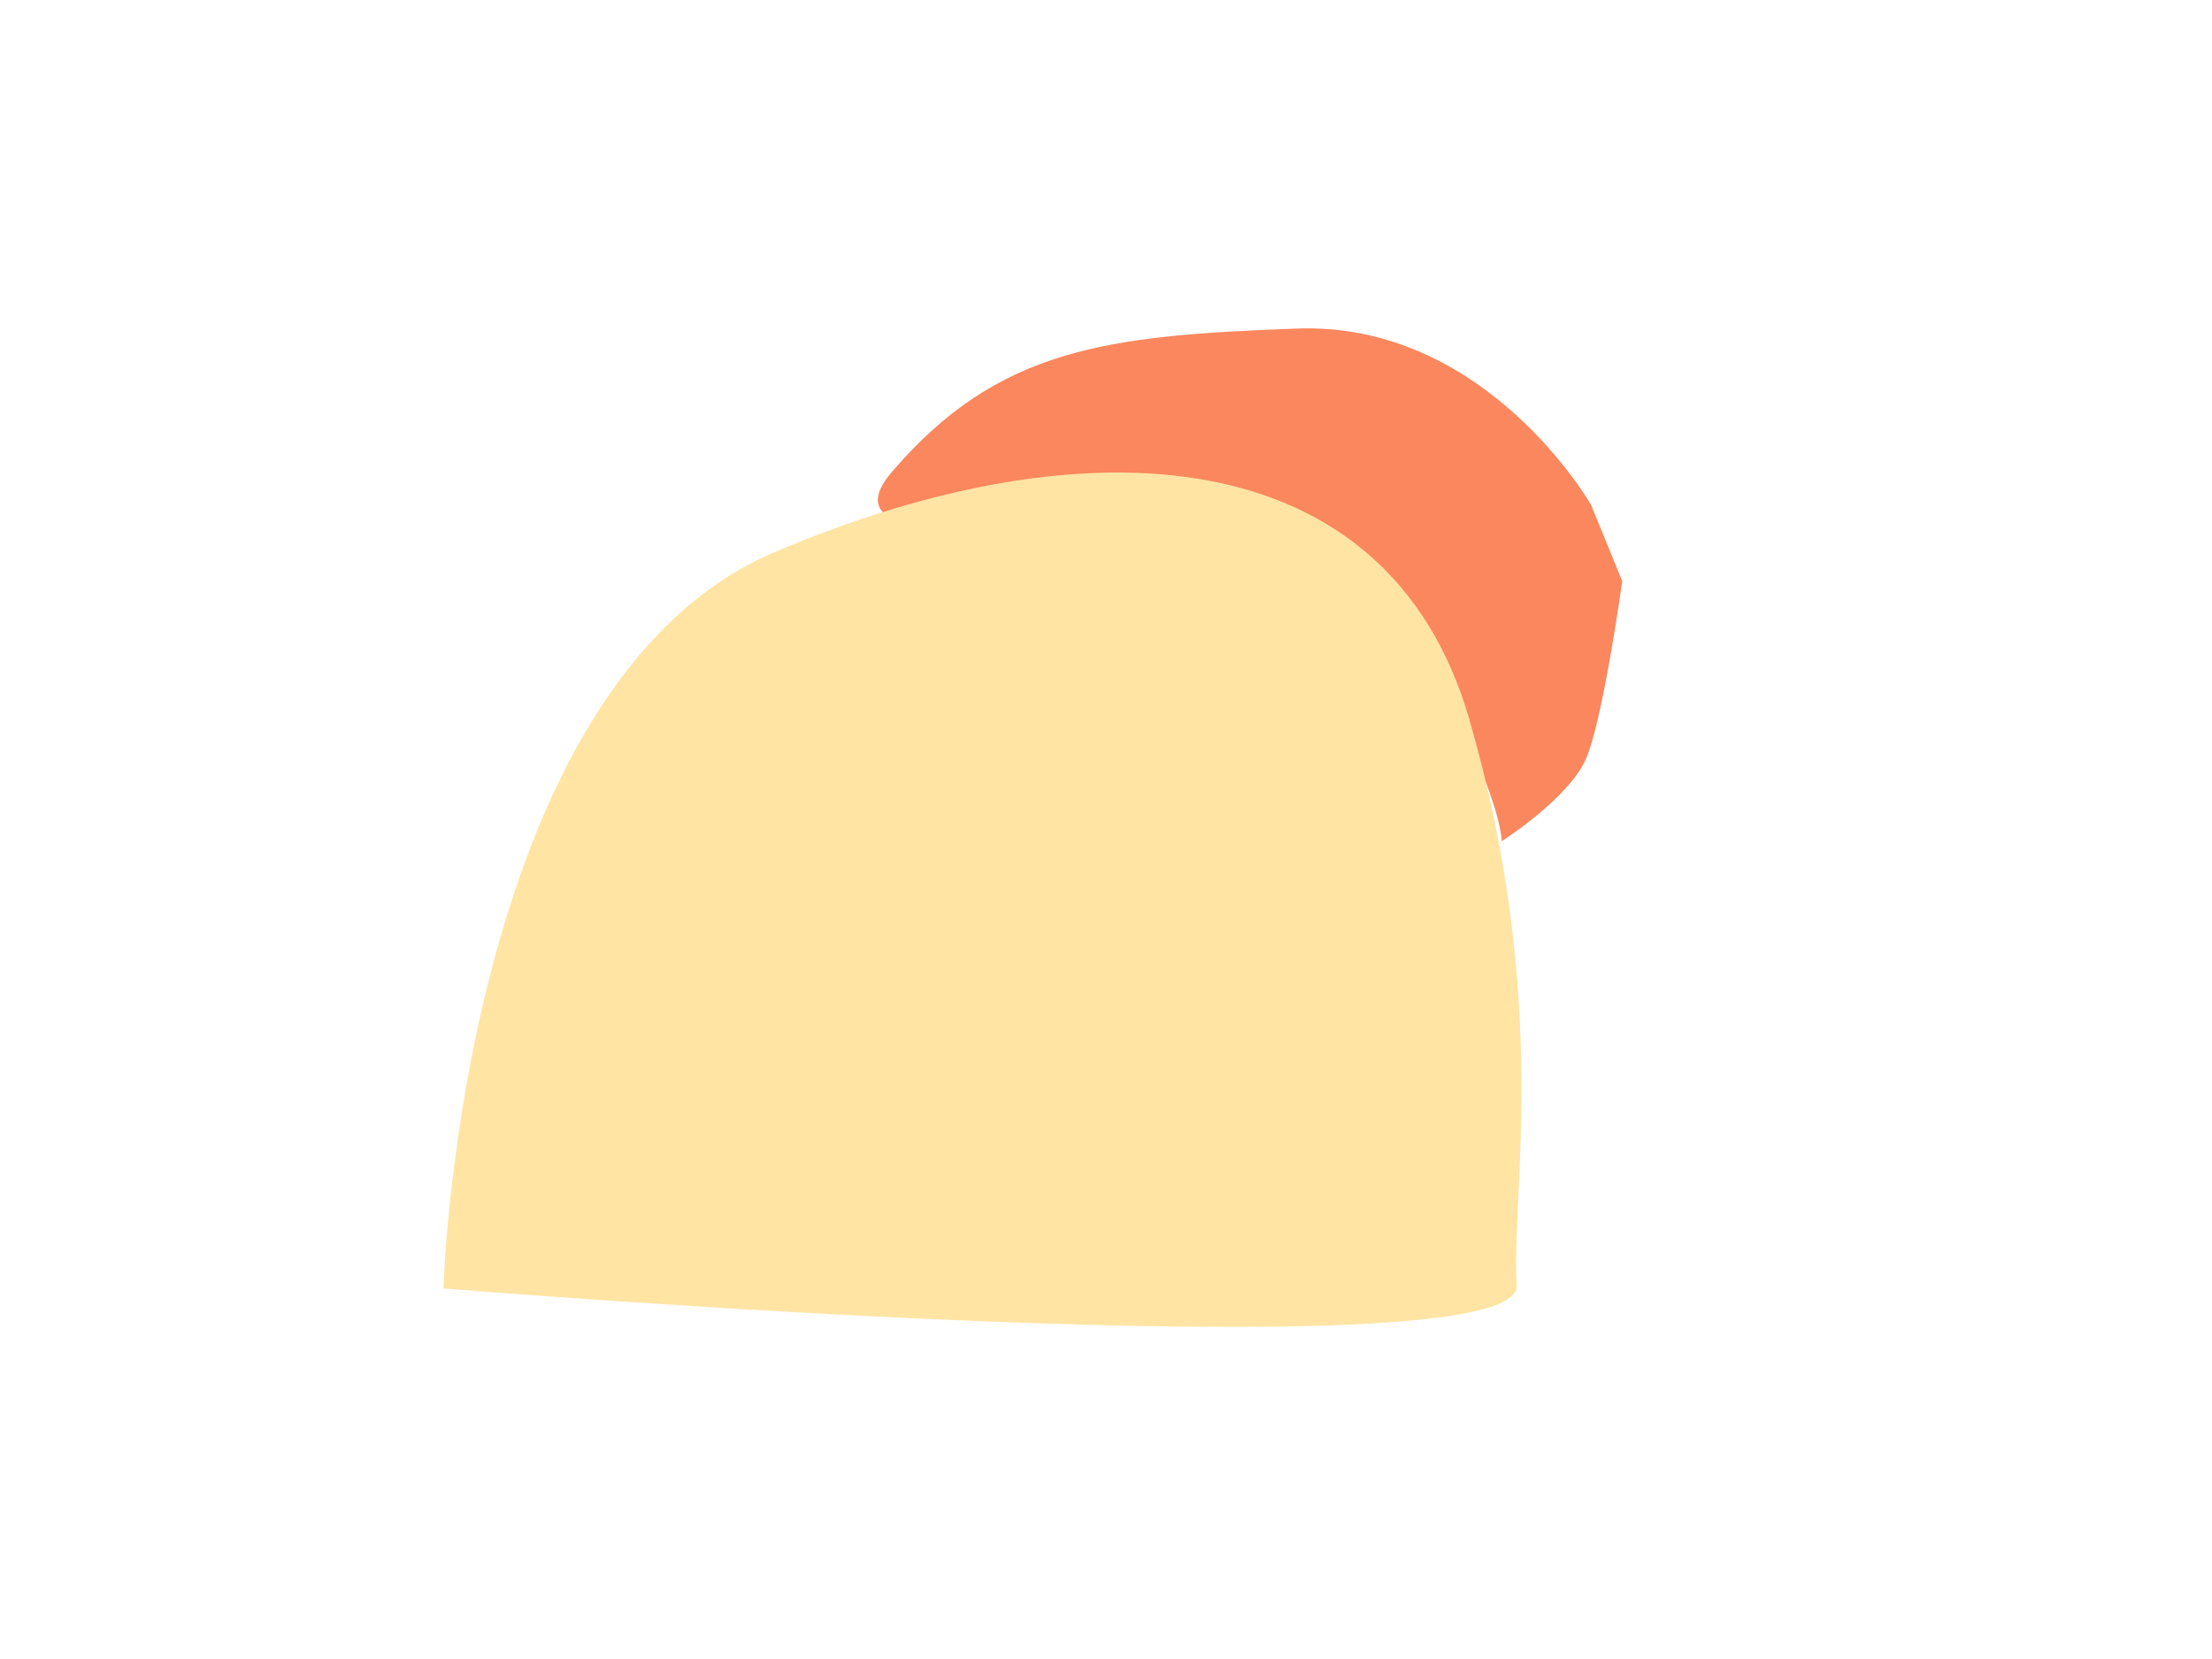 <?xml version="1.0" encoding="UTF-8" standalone="no"?> <svg xmlns="http://www.w3.org/2000/svg" xmlns:xlink="http://www.w3.org/1999/xlink" xmlns:serif="http://www.serif.com/" width="100%" height="100%" viewBox="0 0 2048 1536" xml:space="preserve" style="fill-rule:evenodd;clip-rule:evenodd;stroke-linejoin:round;stroke-miterlimit:2;"> <g transform="matrix(11.615,0,0,12.492,-10271,-8933.65)"> <path d="M1011.12,752.577C1011.12,752.577 1002.78,738.986 987.671,739.501C972.563,740.015 963.884,740.915 955.398,750.108C946.912,759.302 988.699,750.301 993.071,756.216C997.443,762.13 1003.68,773.317 1004,777.495C1004,777.495 1009.35,774.321 1010.71,771.391C1012.08,768.461 1013.6,758.228 1013.6,758.228" style="fill:rgb(250,135,94);"></path> </g> <g transform="matrix(11.615,0,0,12.492,-10271,-8933.65)"> <path d="M919.632,810.642C919.632,810.642 921.03,765.986 945.995,756.086C970.959,746.186 994.955,747.693 1001.41,768.461C1007.87,789.228 1004.75,803.647 1005.18,810.426C1005.61,817.206 919.632,810.642 919.632,810.642Z" style="fill:rgb(255,228,164);"></path> </g> </svg> 